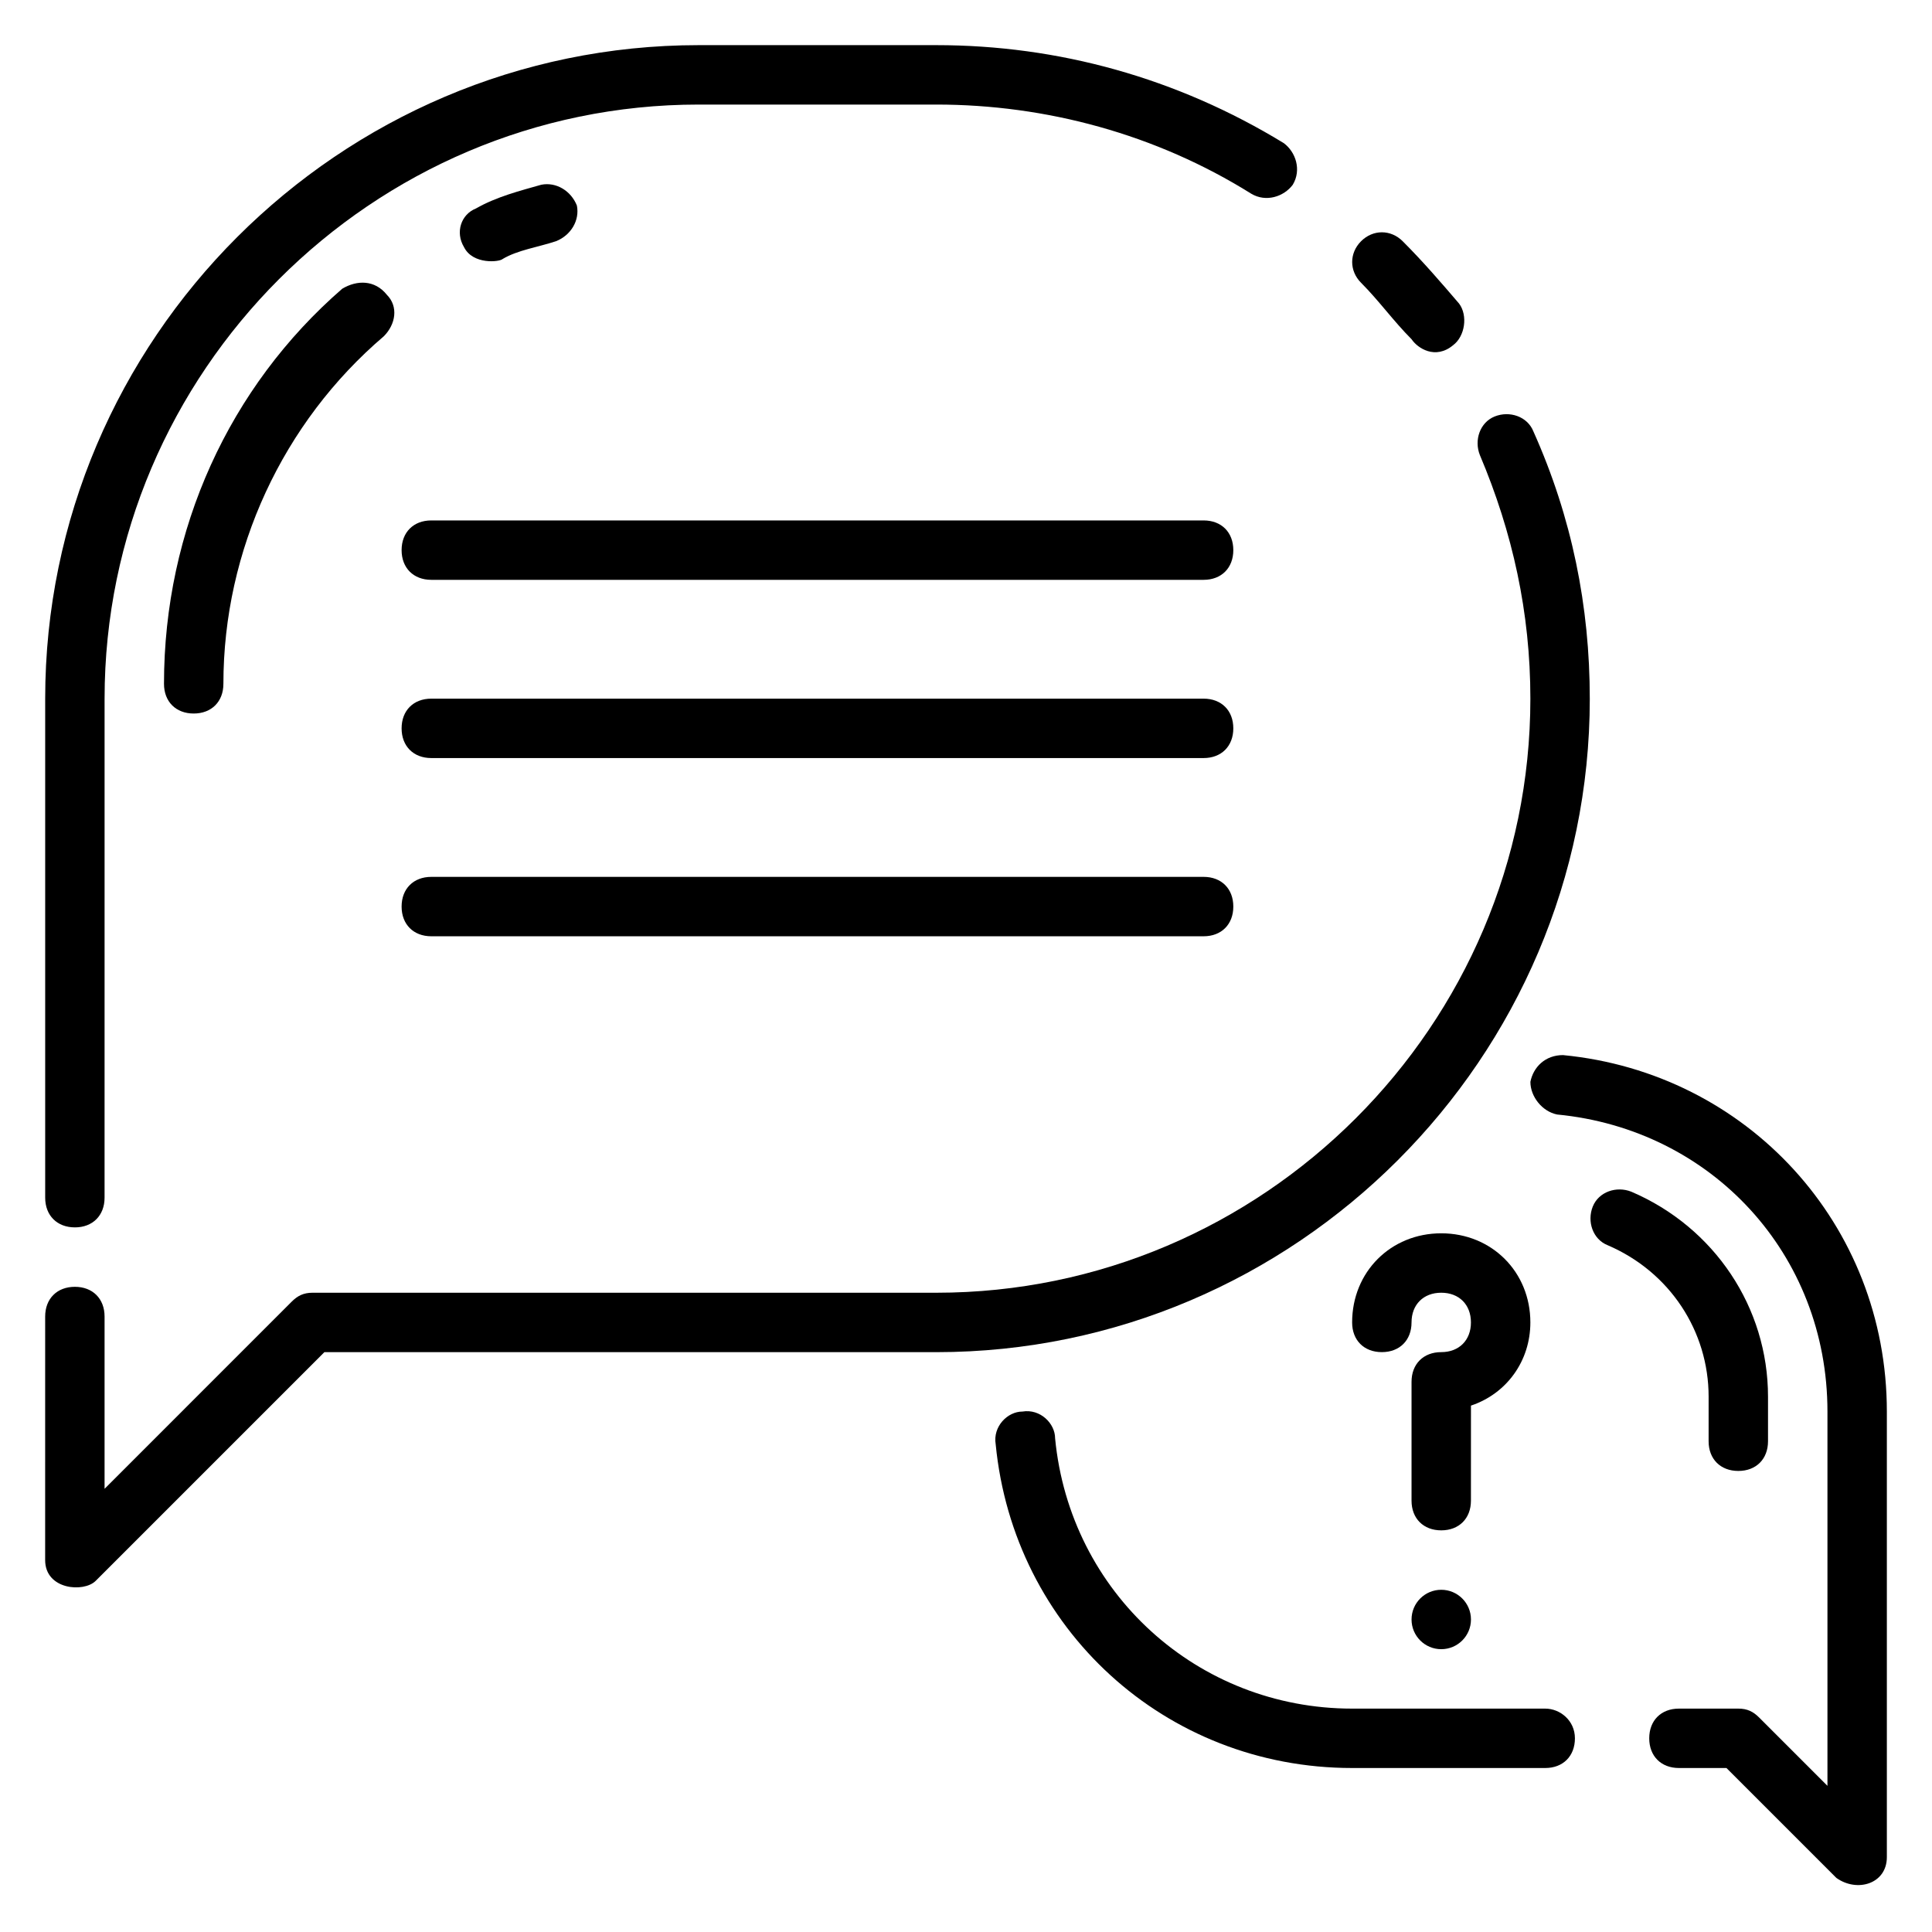 <?xml version="1.0" encoding="UTF-8"?>
<!-- Uploaded to: SVG Repo, www.svgrepo.com, Generator: SVG Repo Mixer Tools -->
<svg fill="#000000" width="800px" height="800px" version="1.1" viewBox="144 144 512 512" xmlns="http://www.w3.org/2000/svg">
 <g>
  <path d="m553.5 596.8h-51.168c-40.934 0-74.785-30.699-78.719-71.637 0-3.938-3.938-7.871-8.66-7.086-3.938 0-7.871 3.938-7.086 8.66 4.723 48.805 44.871 85.805 94.465 85.805h51.168c4.723 0 7.871-3.148 7.871-7.871s-3.938-7.871-7.871-7.871z"/>
  <path d="m558.23 423.61c-4.723 0-7.871 3.148-8.66 7.086 0 3.938 3.148 7.871 7.086 8.66 40.934 3.938 71.637 37 71.637 78.719v99.188l-18.105-18.105c-1.578-1.574-3.152-2.359-5.512-2.359h-15.742c-4.723 0-7.871 3.148-7.871 7.871s3.148 7.871 7.871 7.871h12.594l29.125 29.125c5.512 3.938 13.383 1.574 13.383-5.508v-118.08c0-49.594-37-89.742-85.805-94.465z"/>
  <path d="m163.84 469.27c4.723 0 7.871-3.148 7.871-7.871l0.004-132.25c0-86.59 70.848-157.44 157.44-157.44h62.977c29.125 0 58.254 7.871 83.445 23.617 3.938 2.363 8.66 0.789 11.02-2.363 2.363-3.938 0.789-8.66-2.363-11.02-28.336-17.32-59.824-25.98-92.102-25.98h-62.977c-95.25 0-173.18 77.934-173.18 173.18v132.25c0 4.727 3.148 7.875 7.871 7.875z"/>
  <path d="m565.31 329.15c0-24.402-4.723-48.02-14.957-70.848-1.574-3.938-6.297-5.512-10.234-3.938s-5.512 6.297-3.938 10.234c8.66 20.469 13.383 41.723 13.383 64.551 0 86.594-70.848 157.44-157.44 157.44h-165.31c-2.363 0-3.938 0.789-5.512 2.363l-49.59 49.594v-45.656c0-4.723-3.148-7.871-7.871-7.871s-7.871 3.148-7.871 7.871l-0.004 64.547c0 7.871 10.234 8.66 13.383 5.512l60.613-60.613h162.16c95.254 0 173.19-77.934 173.19-173.19z"/>
  <path d="m518.08 233.9c1.574 2.363 6.297 5.512 11.02 1.574 3.148-2.363 3.938-7.871 1.574-11.02-4.723-5.512-9.445-11.023-14.953-16.531-3.148-3.148-7.871-3.148-11.02 0-3.148 3.148-3.148 7.871 0 11.02 4.719 4.723 8.656 10.234 13.379 14.957z"/>
  <path d="m533.82 516.5c9.445-3.148 15.742-11.809 15.742-22.043 0-13.383-10.234-23.617-23.617-23.617-13.383 0-23.617 10.234-23.617 23.617 0 4.723 3.148 7.871 7.871 7.871s7.871-3.148 7.871-7.871c0-4.723 3.148-7.871 7.871-7.871 4.723 0 7.871 3.148 7.871 7.871 0 4.723-3.148 7.871-7.871 7.871-4.723 0-7.871 3.148-7.871 7.871v31.488c0 4.723 3.148 7.871 7.871 7.871 4.723 0 7.871-3.148 7.871-7.871z"/>
  <path d="m596.8 514.14v11.805c0 4.723 3.148 7.871 7.871 7.871s7.871-3.148 7.871-7.871v-11.809c0-23.617-14.168-44.871-36.211-54.316-3.938-1.574-8.66 0-10.234 3.938-1.574 3.938 0 8.66 3.938 10.234 16.531 7.086 26.766 22.828 26.766 40.148z"/>
  <path d="m462.98 329.15h-204.68c-4.723 0-7.871 3.148-7.871 7.871 0 4.723 3.148 7.871 7.871 7.871h204.67c4.723 0 7.871-3.148 7.871-7.871 0.004-4.719-3.144-7.871-7.867-7.871z"/>
  <path d="m462.98 281.92h-204.68c-4.723 0-7.871 3.148-7.871 7.871 0 4.723 3.148 7.871 7.871 7.871h204.67c4.723 0 7.871-3.148 7.871-7.871 0.004-4.723-3.144-7.871-7.867-7.871z"/>
  <path d="m462.98 376.38h-204.68c-4.723 0-7.871 3.148-7.871 7.871s3.148 7.871 7.871 7.871h204.67c4.723 0 7.871-3.148 7.871-7.871 0.004-4.723-3.144-7.871-7.867-7.871z"/>
  <path d="m234.69 220.52c-29.914 25.977-47.23 63.762-47.23 104.7 0 4.723 3.148 7.871 7.871 7.871s7.871-3.148 7.871-7.871c0-35.426 15.742-69.273 42.508-92.102 3.148-3.148 3.938-7.871 0.789-11.02-3.152-3.938-7.875-3.938-11.809-1.578z"/>
  <path d="m277.2 212.64c3.938-2.363 9.445-3.148 14.168-4.723 3.938-1.574 6.297-5.512 5.512-9.445-1.574-3.938-5.512-6.297-9.445-5.512-5.512 1.574-11.809 3.148-17.32 6.297-3.938 1.574-5.512 6.297-3.148 10.234 2.363 4.723 9.445 3.934 10.234 3.148z"/>
  <path d="m533.82 573.18c0 4.348-3.527 7.871-7.875 7.871-4.348 0-7.871-3.523-7.871-7.871s3.523-7.871 7.871-7.871c4.348 0 7.875 3.523 7.875 7.871"/>
 </g>
</svg>